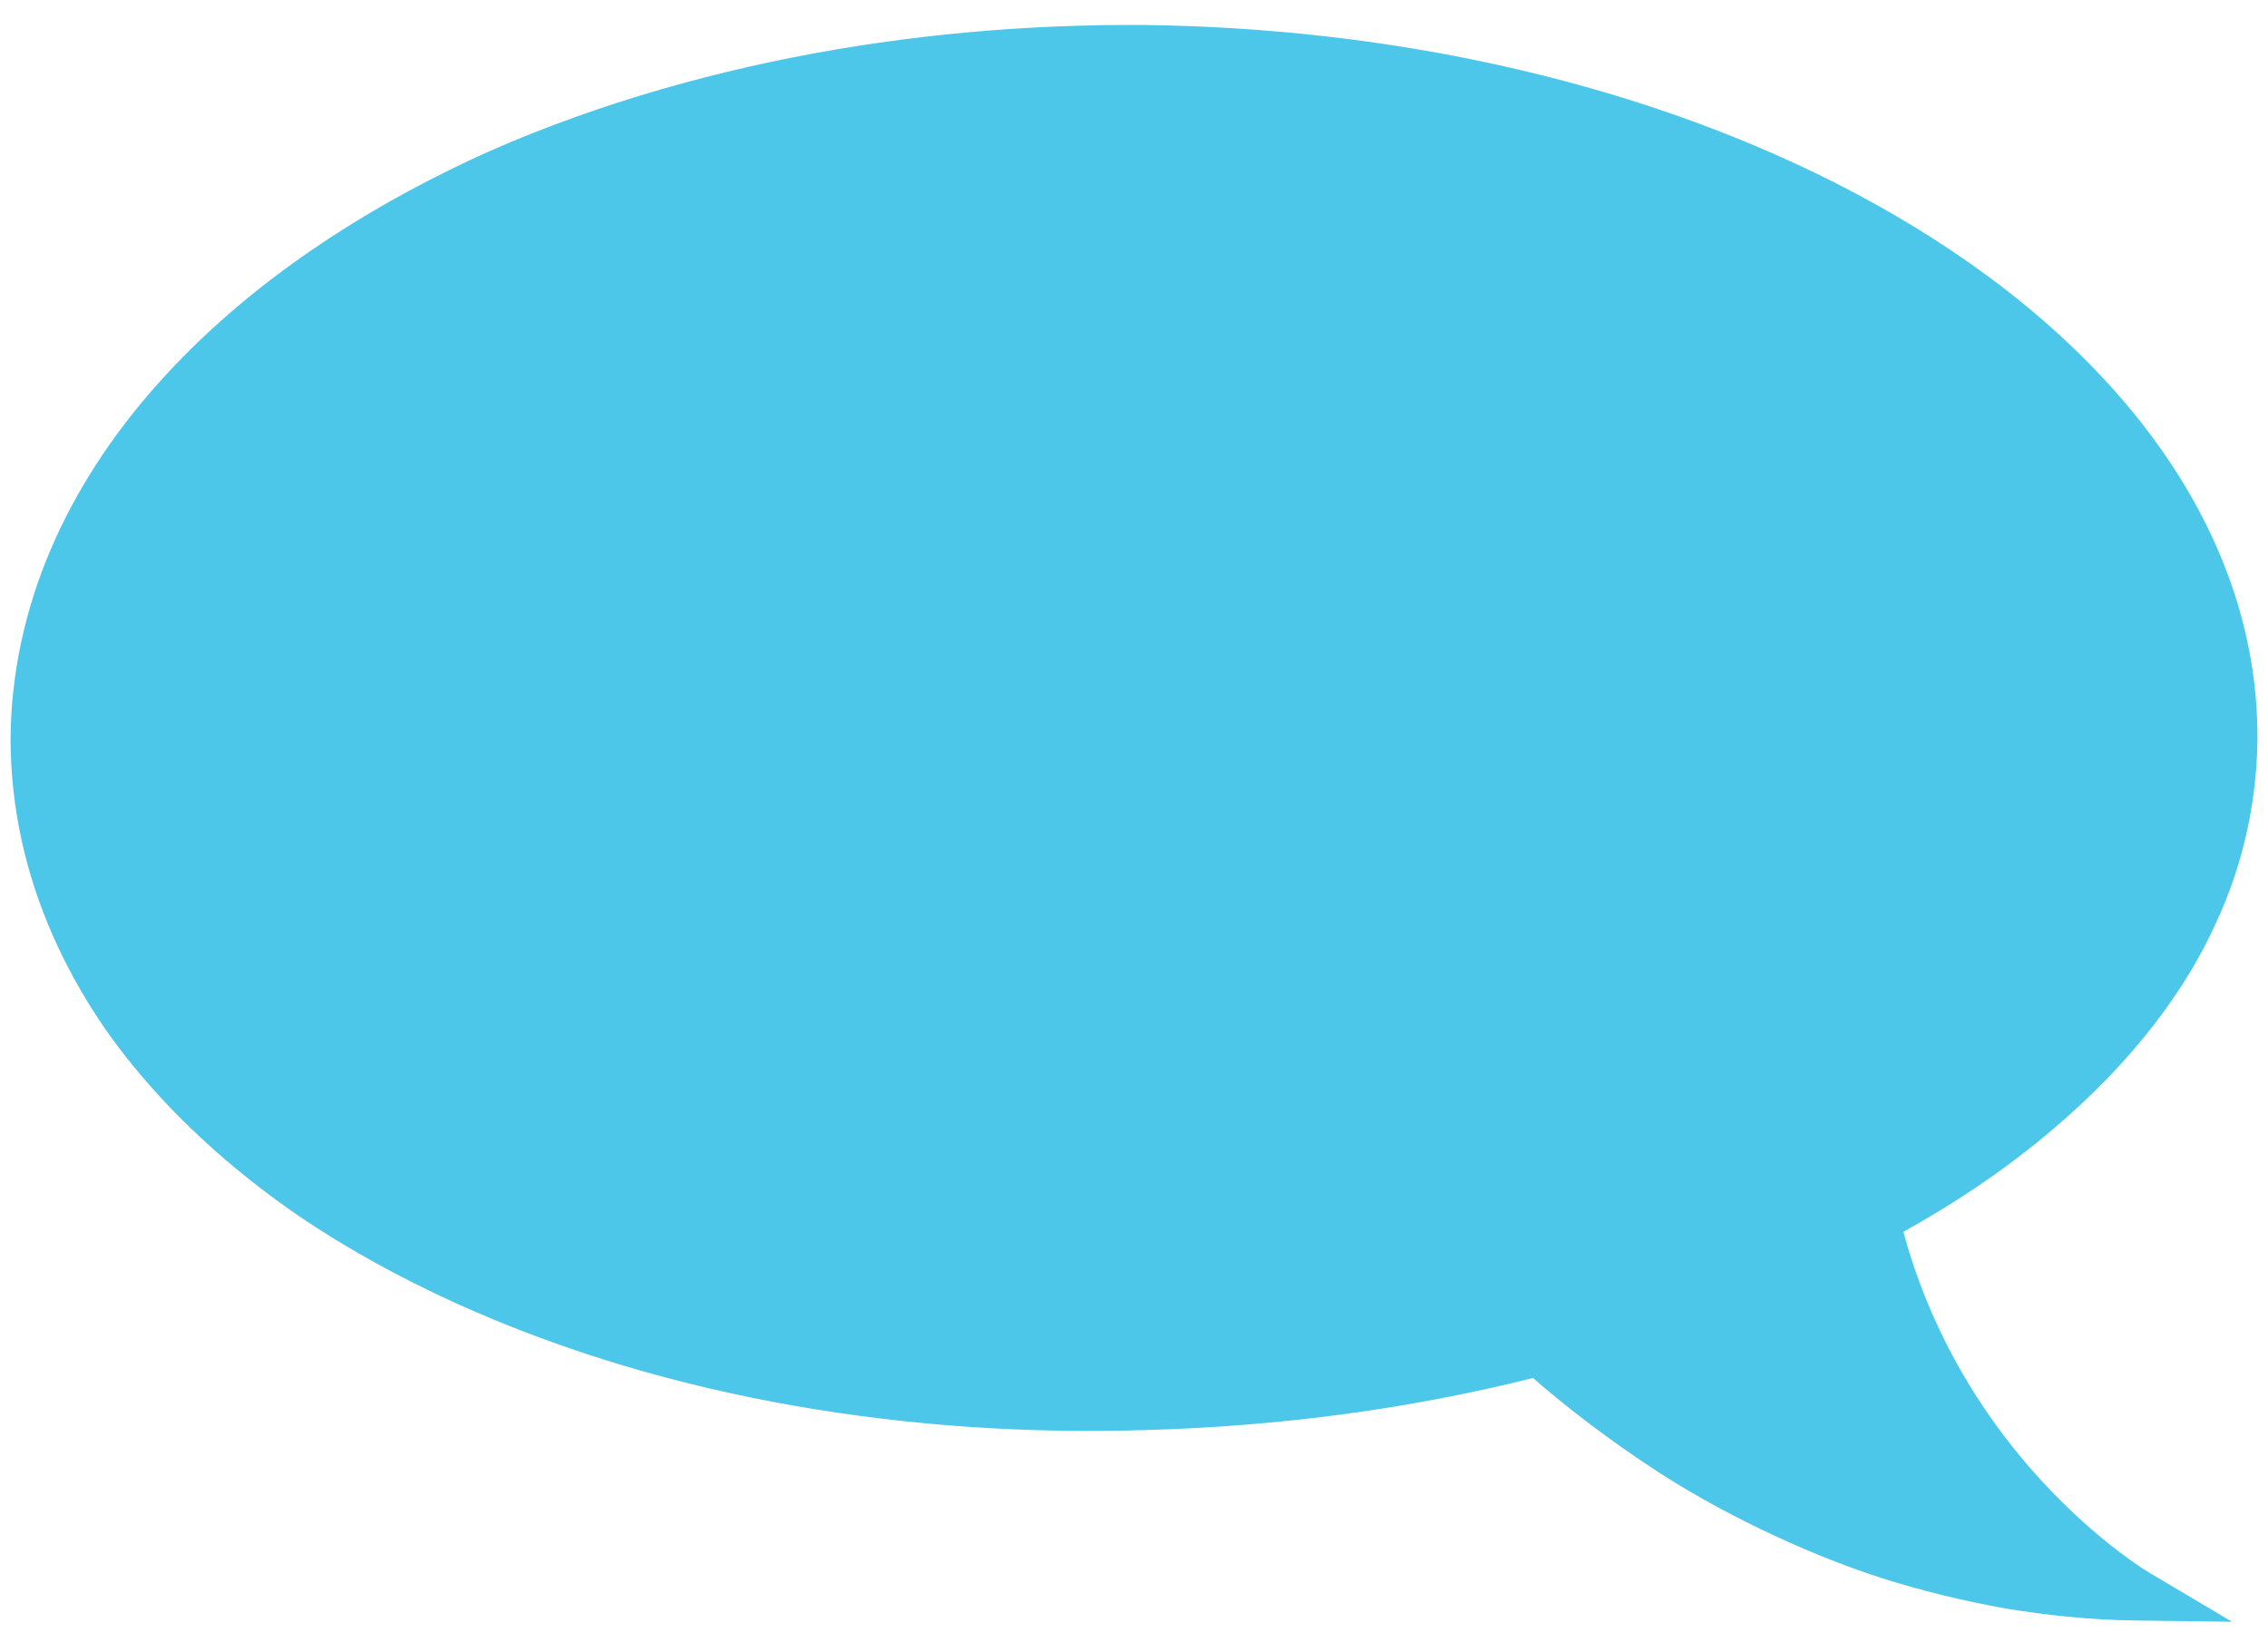 <?xml version="1.0" encoding="utf-8"?>
<!-- Generator: Adobe Illustrator 16.0.3, SVG Export Plug-In . SVG Version: 6.00 Build 0)  -->
<!DOCTYPE svg PUBLIC "-//W3C//DTD SVG 1.1//EN" "http://www.w3.org/Graphics/SVG/1.1/DTD/svg11.dtd">
<svg version="1.1" id="Layer_1" xmlns="http://www.w3.org/2000/svg" xmlns:xlink="http://www.w3.org/1999/xlink" x="0px" y="0px"
	 width="290px" height="210px" viewBox="0 0 290 210" enable-background="new 0 0 290 210" xml:space="preserve">
<g>
	<path fill="#4CC6E9" d="M6.48,70.272c3.284-7.692,7.905-14.599,13.224-20.657c5.326-6.068,11.346-11.333,17.725-15.935
		c6.385-4.602,13.137-8.551,20.092-11.968c6.947-3.444,14.162-6.217,21.461-8.591c7.307-2.359,14.73-4.257,22.215-5.745
		c14.962-2.968,30.223-4.297,45.332-4.179c15.228,0.211,30.341,1.869,45.19,5.144c14.826,3.288,29.365,8.167,43.033,15.089
		c6.826,3.464,13.43,7.445,19.641,12.046c6.205,4.599,12.023,9.83,17.129,15.796c5.096,5.958,9.469,12.693,12.523,20.104
		c1.527,3.7,2.713,7.564,3.496,11.517c0.395,1.976,0.678,3.976,0.867,5.981c0.088,1.004,0.16,2.01,0.195,3.017
		c0.023,0.495,0.035,1.021,0.043,1.549c0.01,0.543,0,0.941,0,1.419c-0.133,8.158-1.984,16.084-5.348,23.268
		c-3.289,7.211-7.975,13.567-13.24,19.14c-5.305,5.558-11.199,10.401-17.449,14.607c-3,2.021-6.09,3.886-9.232,5.634
		c0.326,1.201,0.674,2.396,1.061,3.578c2.676,8.244,6.781,15.957,12.002,22.772c2.607,3.409,5.488,6.601,8.594,9.53
		c1.553,1.464,3.164,2.863,4.824,4.18c0.83,0.658,1.674,1.297,2.525,1.904c0.84,0.6,1.746,1.215,2.529,1.68l10.484,6.218
		l-12.492-0.162c-5.479-0.071-10.959-0.638-16.395-1.522c-5.422-0.963-10.797-2.276-16.064-3.947
		c-5.256-1.709-10.375-3.832-15.355-6.228c-4.973-2.409-9.82-5.094-14.402-8.173c-4.6-3.051-9.018-6.361-13.234-9.9
		c-0.482-0.404-0.947-0.826-1.422-1.24c-16.15,4.055-32.799,6.191-49.458,6.659c-14.955,0.468-29.968-0.487-44.824-3.071
		c-14.842-2.596-29.516-6.83-43.496-13.164c-6.981-3.176-13.789-6.884-20.25-11.271c-6.416-4.443-12.49-9.557-17.898-15.49
		c-2.693-2.973-5.246-6.131-7.498-9.544c-2.251-3.409-4.258-7.032-5.923-10.849c-1.671-3.813-2.996-7.82-3.904-11.945
		c-0.458-2.063-0.799-4.155-1.042-6.261c-0.115-1.053-0.215-2.109-0.274-3.168c-0.035-0.516-0.059-1.081-0.077-1.651l-0.035-1.443
		L1.35,94.914C1.331,86.42,3.188,77.941,6.48,70.272z"/>
</g>
</svg>
